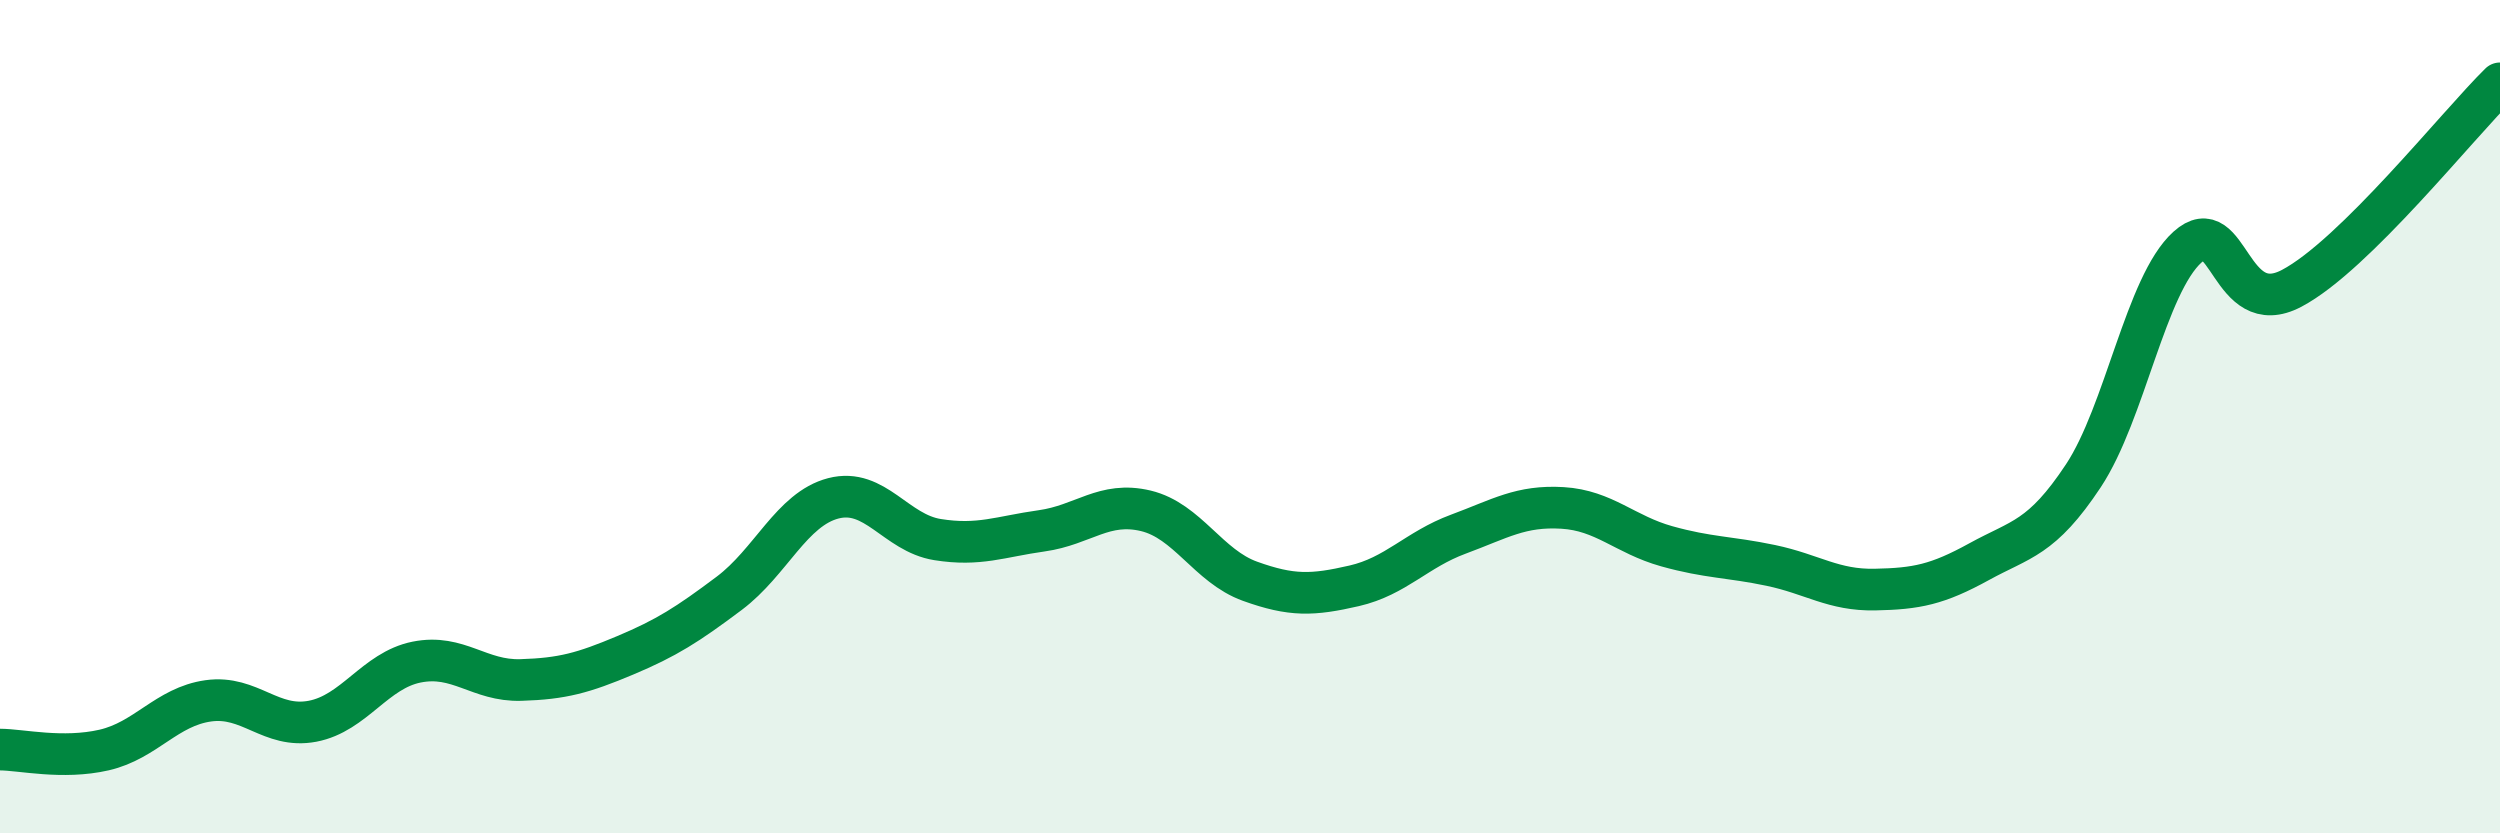 
    <svg width="60" height="20" viewBox="0 0 60 20" xmlns="http://www.w3.org/2000/svg">
      <path
        d="M 0,17.99 C 0.5,17.99 1.5,18.23 2.5,18 C 3.5,17.77 4,16.96 5,16.82 C 6,16.68 6.5,17.5 7.5,17.31 C 8.5,17.12 9,16.09 10,15.89 C 11,15.69 11.5,16.35 12.5,16.32 C 13.5,16.29 14,16.15 15,15.73 C 16,15.31 16.5,14.99 17.5,14.24 C 18.5,13.49 19,12.22 20,11.96 C 21,11.7 21.5,12.79 22.5,12.95 C 23.5,13.11 24,12.88 25,12.74 C 26,12.6 26.5,12.02 27.5,12.26 C 28.5,12.5 29,13.59 30,13.95 C 31,14.31 31.5,14.29 32.5,14.06 C 33.5,13.83 34,13.19 35,12.82 C 36,12.45 36.5,12.13 37.5,12.19 C 38.5,12.25 39,12.83 40,13.11 C 41,13.39 41.5,13.36 42.5,13.57 C 43.5,13.78 44,14.17 45,14.15 C 46,14.13 46.5,14.03 47.5,13.48 C 48.5,12.93 49,12.93 50,11.42 C 51,9.91 51.5,6.83 52.5,5.93 C 53.5,5.03 53.5,7.71 55,6.92 C 56.5,6.13 59,2.98 60,2L60 20L0 20Z"
        fill="#008740"
        opacity="0.1"
        stroke-linecap="round"
        stroke-linejoin="round"
      />
      <path
        d="M 0,17.99 C 0.5,17.99 1.5,18.23 2.5,18 C 3.5,17.77 4,16.96 5,16.82 C 6,16.68 6.5,17.5 7.5,17.31 C 8.5,17.12 9,16.09 10,15.89 C 11,15.69 11.5,16.35 12.5,16.32 C 13.5,16.29 14,16.15 15,15.73 C 16,15.31 16.5,14.99 17.5,14.24 C 18.5,13.49 19,12.22 20,11.96 C 21,11.7 21.5,12.79 22.5,12.95 C 23.5,13.11 24,12.88 25,12.74 C 26,12.6 26.5,12.02 27.5,12.26 C 28.5,12.5 29,13.59 30,13.95 C 31,14.31 31.5,14.29 32.5,14.06 C 33.5,13.83 34,13.19 35,12.82 C 36,12.45 36.5,12.13 37.5,12.19 C 38.5,12.25 39,12.83 40,13.11 C 41,13.39 41.5,13.36 42.5,13.57 C 43.5,13.78 44,14.17 45,14.15 C 46,14.13 46.5,14.03 47.5,13.48 C 48.5,12.93 49,12.93 50,11.42 C 51,9.91 51.5,6.83 52.5,5.93 C 53.5,5.03 53.5,7.71 55,6.92 C 56.5,6.13 59,2.98 60,2"
        stroke="#008740"
        stroke-width="1"
        fill="none"
        stroke-linecap="round"
        stroke-linejoin="round"
      />
    </svg>
  